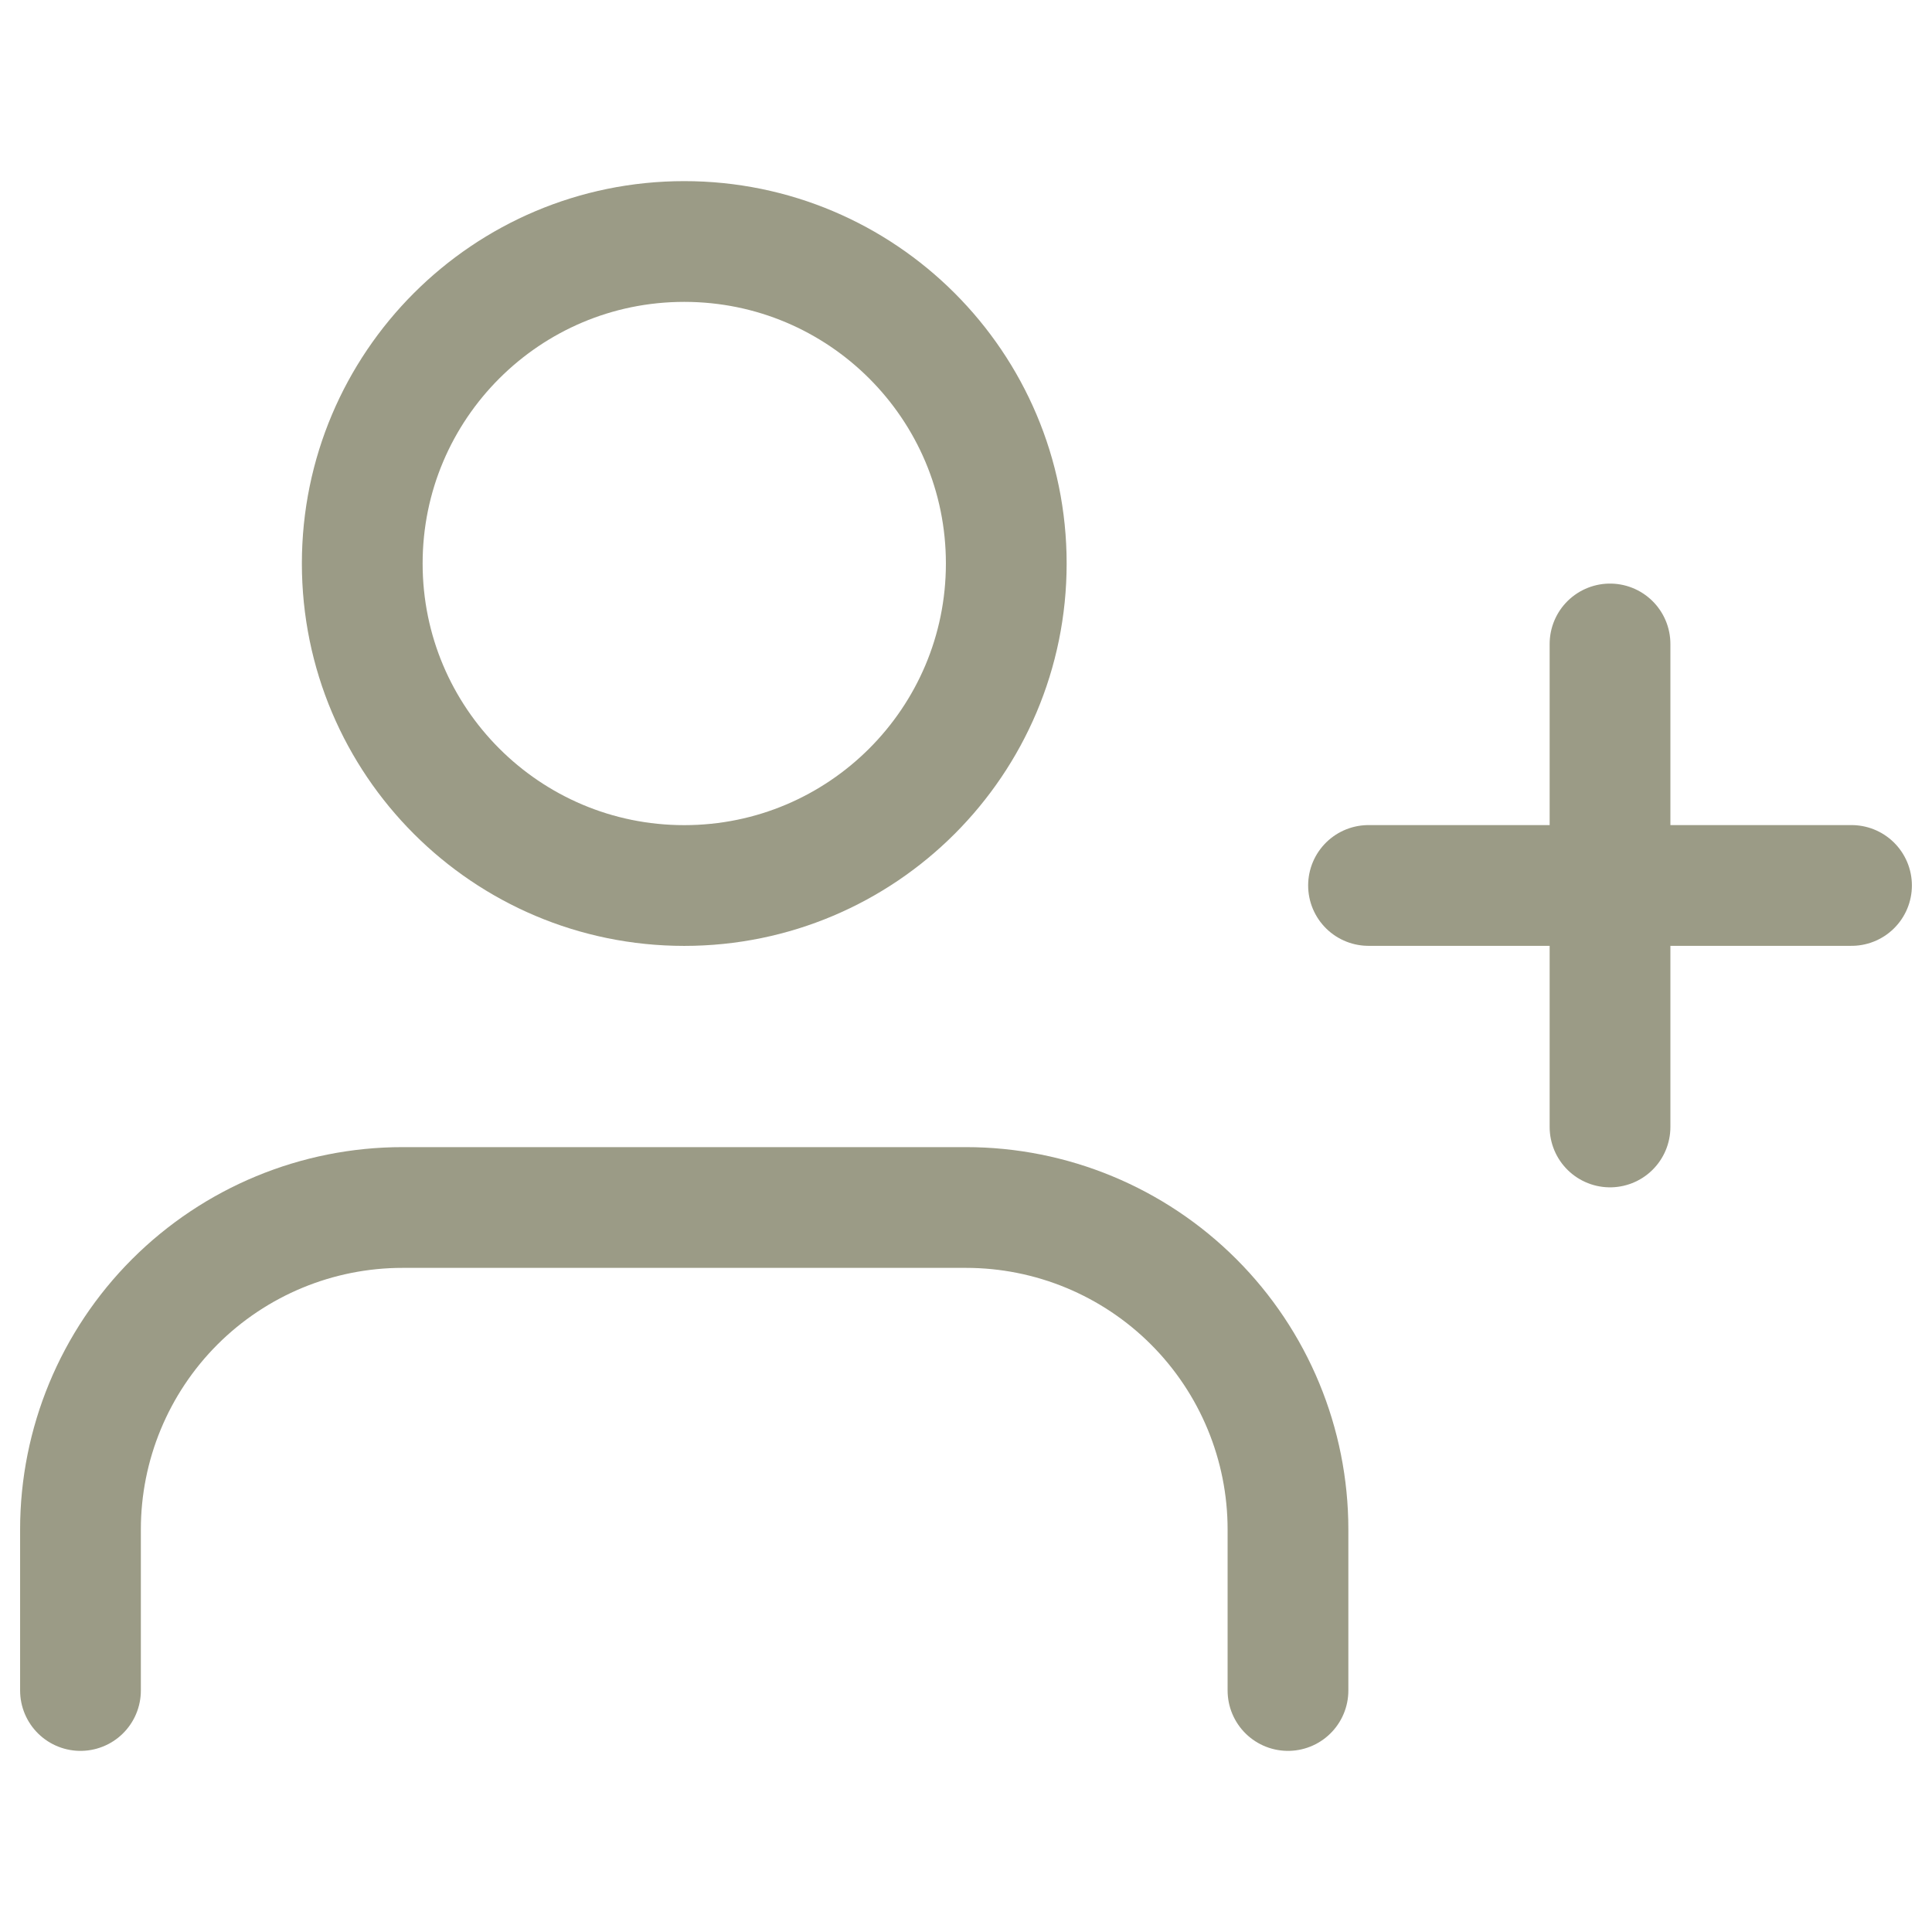 <svg width="32" height="32" viewBox="0 0 32 32" fill="none" xmlns="http://www.w3.org/2000/svg">
<path d="M21.333 28V25.333C21.333 23.919 20.771 22.562 19.771 21.562C18.771 20.562 17.415 20 16 20H6.667C5.252 20 3.896 20.562 2.895 21.562C1.895 22.562 1.333 23.919 1.333 25.333V28" stroke="#9B9B86" stroke-width="2" stroke-linecap="round" stroke-linejoin="round"/>
<path d="M11.333 14.667C14.279 14.667 16.667 12.279 16.667 9.333C16.667 6.388 14.279 4 11.333 4C8.388 4 6 6.388 6 9.333C6 12.279 8.388 14.667 11.333 14.667Z" stroke="#9B9B86" stroke-width="2" stroke-linecap="round" stroke-linejoin="round"/>
<path d="M26.667 10.666V18.666" stroke="#9B9B86" stroke-width="2" stroke-linecap="round" stroke-linejoin="round"/>
<path d="M30.667 14.666H22.667" stroke="#9B9B86" stroke-width="2" stroke-linecap="round" stroke-linejoin="round"/>
</svg>
